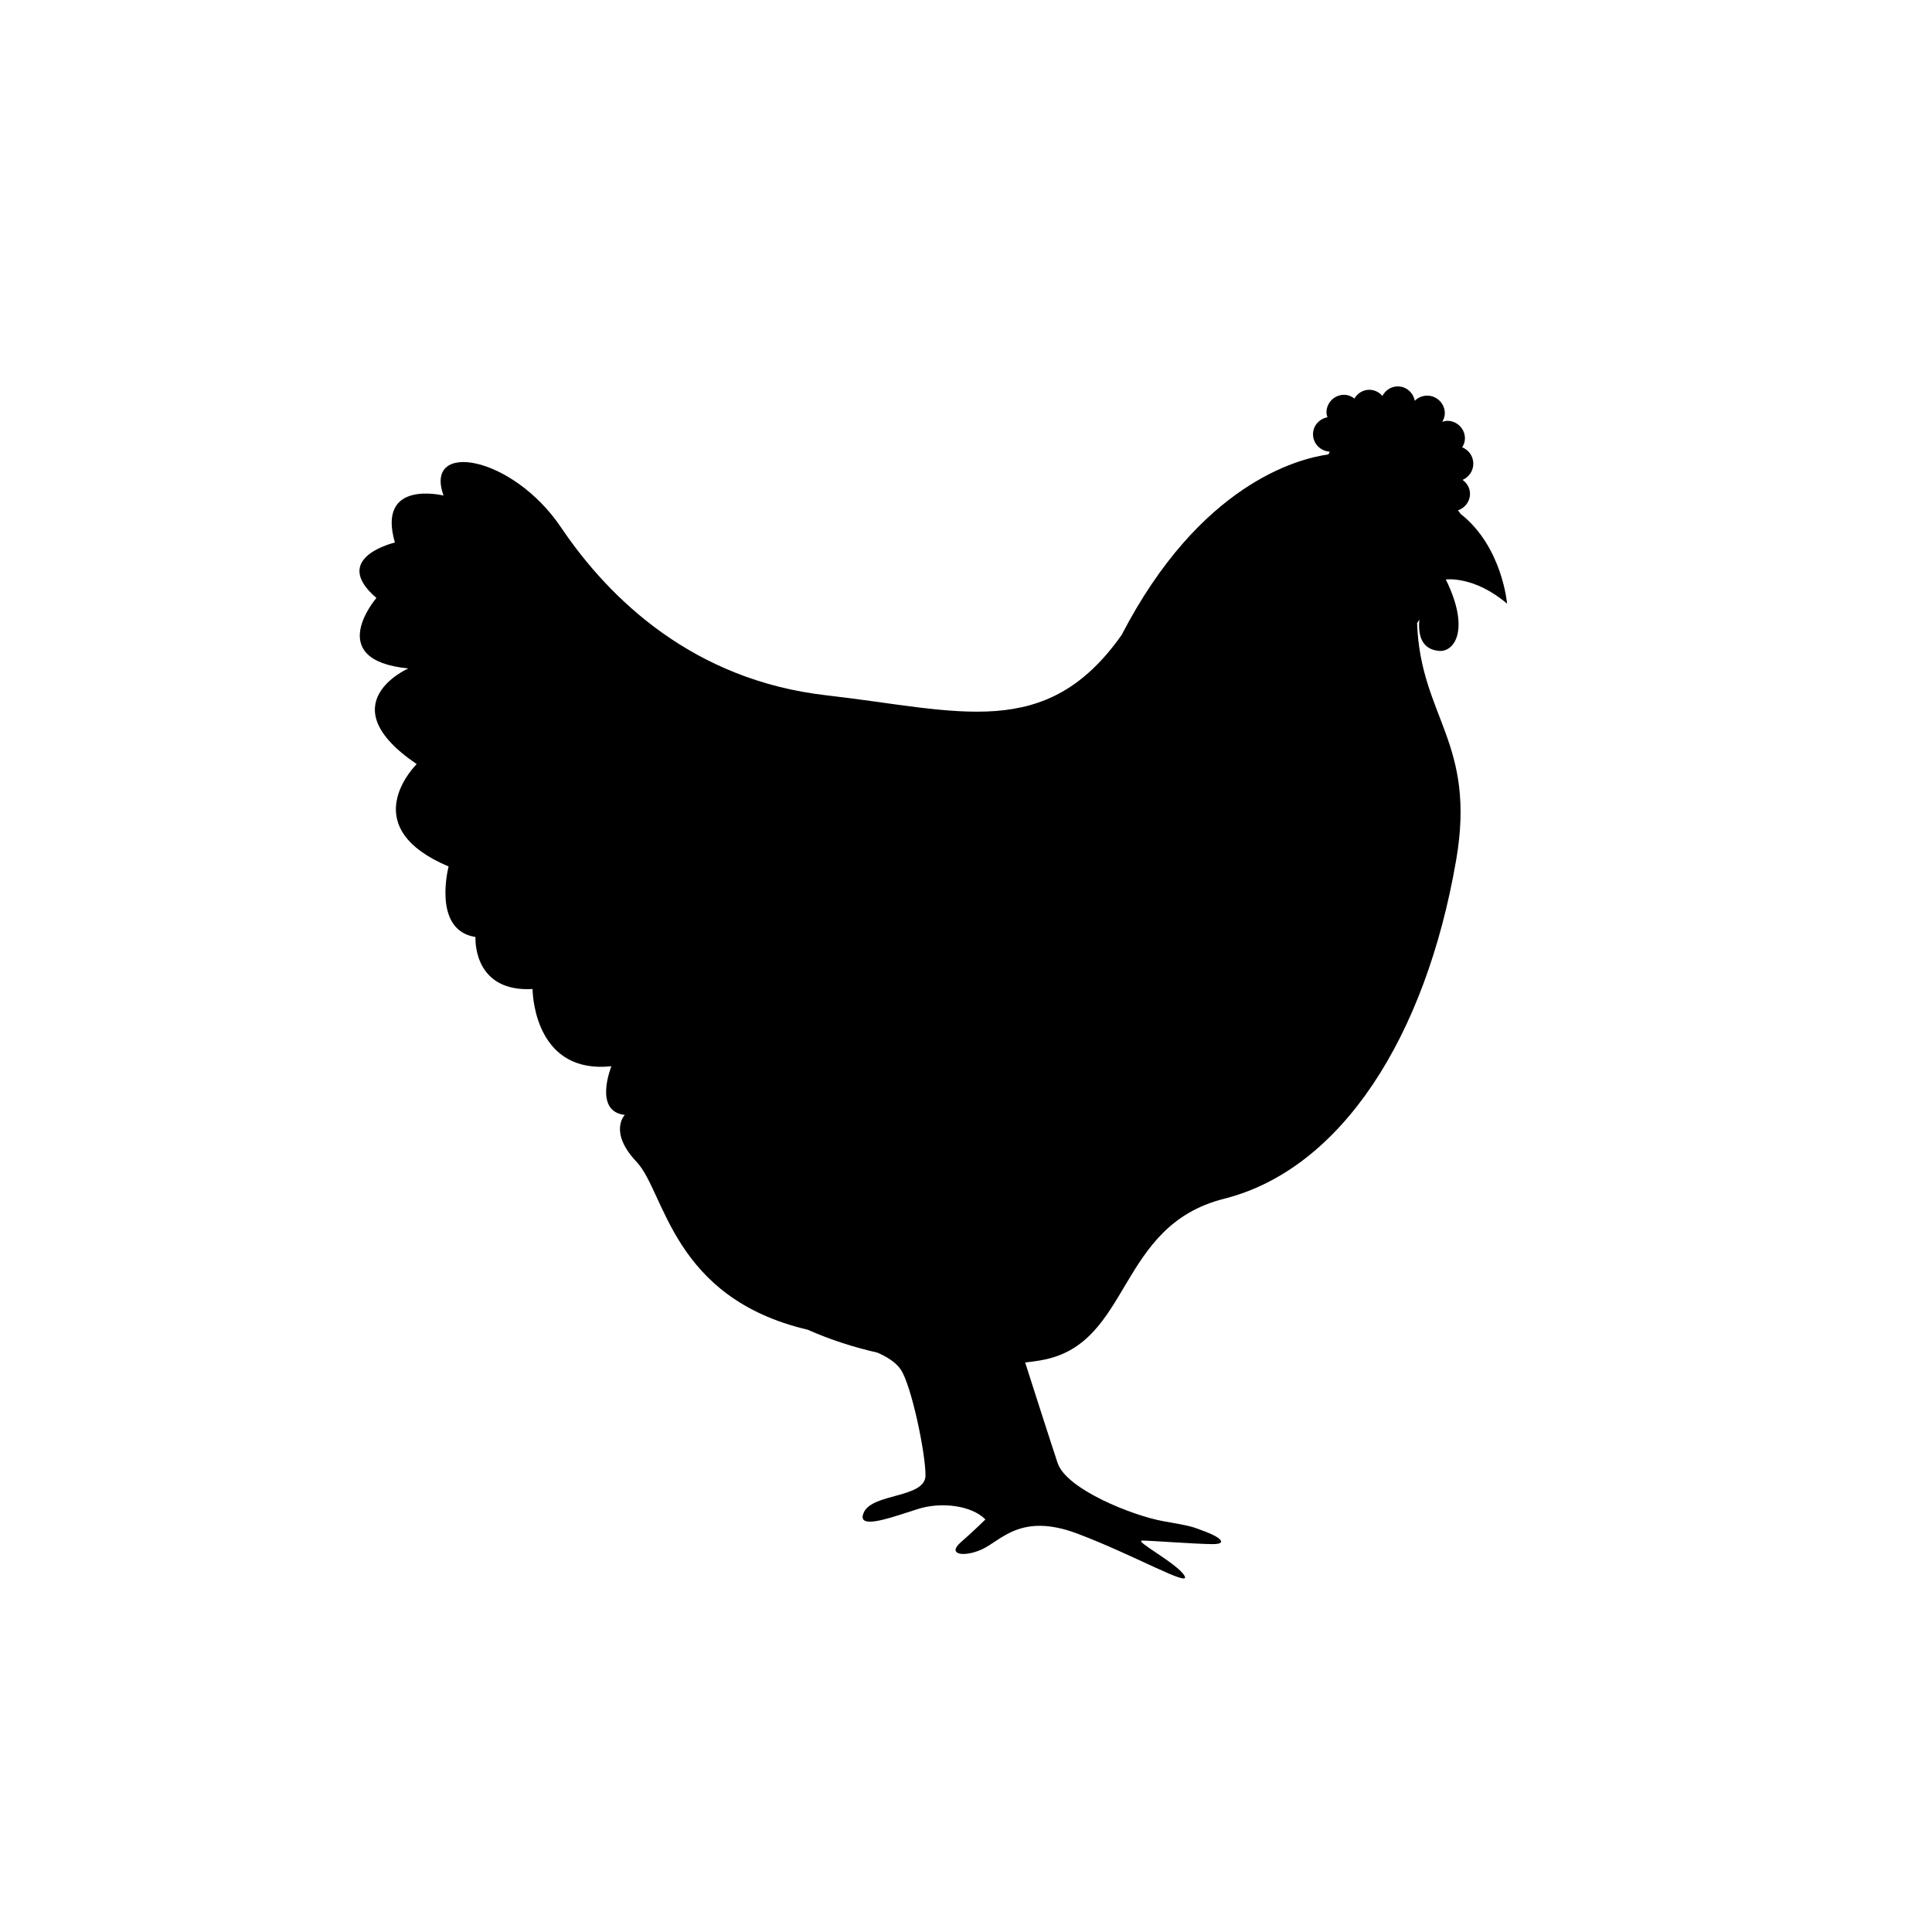 <?xml version="1.0" encoding="UTF-8"?>
<svg xmlns="http://www.w3.org/2000/svg" xmlns:xlink="http://www.w3.org/1999/xlink" width="60px" height="60px" viewBox="0 0 60 60" version="1.1">
  <title>Picto/Geflügel</title>
  <g id="Picto/Geflügel" stroke="none" stroke-width="1" fill="none" fill-rule="evenodd">
    <path d="M14.556,12 C14.766,12 14.943,12.122 15.034,12.296 C15.135,12.181 15.278,12.105 15.442,12.105 C15.641,12.105 15.809,12.217 15.904,12.376 C15.995,12.308 16.102,12.261 16.224,12.261 C16.526,12.261 16.771,12.506 16.771,12.808 C16.771,12.861 16.755,12.91 16.741,12.959 C16.993,13.007 17.189,13.219 17.189,13.485 C17.189,13.778 16.957,14.012 16.668,14.027 L16.668,14.027 L16.71,14.112 C17.664,14.245 20.704,15.033 23.131,19.716 C25.477,23.052 28.188,22.062 32.306,21.593 C36.424,21.123 39.03,18.621 40.542,16.38 C42.053,14.139 44.816,13.669 44.191,15.39 C44.191,15.39 46.276,14.868 45.702,16.849 C45.701,16.849 47.735,17.318 46.276,18.57 C46.276,18.57 47.943,20.498 45.285,20.759 C45.285,20.759 47.787,21.853 45.025,23.73 L45.025,23.73 L45.05,23.756 C45.272,23.99 46.803,25.743 44.034,26.909 L44.034,26.909 L44.042,26.94 C44.101,27.193 44.455,28.906 43.2,29.099 L43.2,29.099 L43.201,29.124 C43.205,29.335 43.17,30.812 41.427,30.715 L41.427,30.715 L41.426,30.743 C41.418,31.027 41.278,33.358 38.978,33.113 C38.978,33.113 39.551,34.52 38.561,34.624 C38.561,34.624 39.082,35.146 38.195,36.084 C37.309,37.022 37.101,40.307 32.88,41.296 C32.174,41.611 31.442,41.841 30.719,42.007 C30.45,42.122 30.149,42.297 29.99,42.536 C29.661,43.029 29.224,45.109 29.224,45.819 C29.224,46.53 30.864,46.366 31.139,46.968 C31.341,47.413 30.706,47.26 30.074,47.061 L29.852,46.99 C29.706,46.942 29.566,46.896 29.442,46.858 C28.73,46.639 27.802,46.748 27.363,47.187 C27.363,47.187 27.691,47.516 28.129,47.898 C28.567,48.281 28.029,48.37 27.472,48.117 C26.871,47.843 26.269,46.969 24.518,47.624 C22.767,48.281 20.961,49.321 21.18,48.938 C21.4,48.555 22.767,47.844 22.494,47.844 C22.22,47.844 20.798,47.954 20.305,47.954 C19.813,47.954 20.086,47.734 20.524,47.57 C20.962,47.406 20.907,47.406 21.837,47.242 C22.767,47.078 24.846,46.257 25.12,45.437 C25.34,44.778 25.912,42.99 26.129,42.313 C25.921,42.291 25.737,42.264 25.581,42.234 C22.819,41.711 23.293,38.07 19.952,37.229 C16.305,36.31 13.688,32.194 12.744,26.712 C12.113,23.052 13.853,22.272 13.957,19.352 L13.957,19.352 L13.886,19.243 C13.932,19.739 13.81,20.163 13.282,20.214 C12.797,20.261 12.299,19.553 13.065,17.996 C13.035,17.992 12.172,17.888 11.162,18.748 C11.162,18.748 11.309,16.979 12.601,15.963 C12.601,15.963 12.632,15.919 12.687,15.849 C12.472,15.775 12.314,15.577 12.314,15.337 C12.314,15.155 12.408,15.003 12.544,14.903 C12.348,14.82 12.211,14.625 12.211,14.399 C12.211,14.168 12.354,13.973 12.556,13.892 C12.507,13.81 12.471,13.719 12.471,13.616 C12.471,13.314 12.716,13.069 13.018,13.069 C13.074,13.069 13.124,13.086 13.175,13.101 C13.13,13.021 13.096,12.933 13.096,12.835 C13.096,12.532 13.342,12.287 13.643,12.287 C13.795,12.287 13.93,12.348 14.029,12.447 C14.078,12.194 14.29,12 14.556,12 Z" id="Shape" fill="#000000" fill-rule="nonzero" transform="translate(28.983, 30.51) scale(-1, 1) translate(-28.983, -30.51) "></path>
  </g>
</svg>

